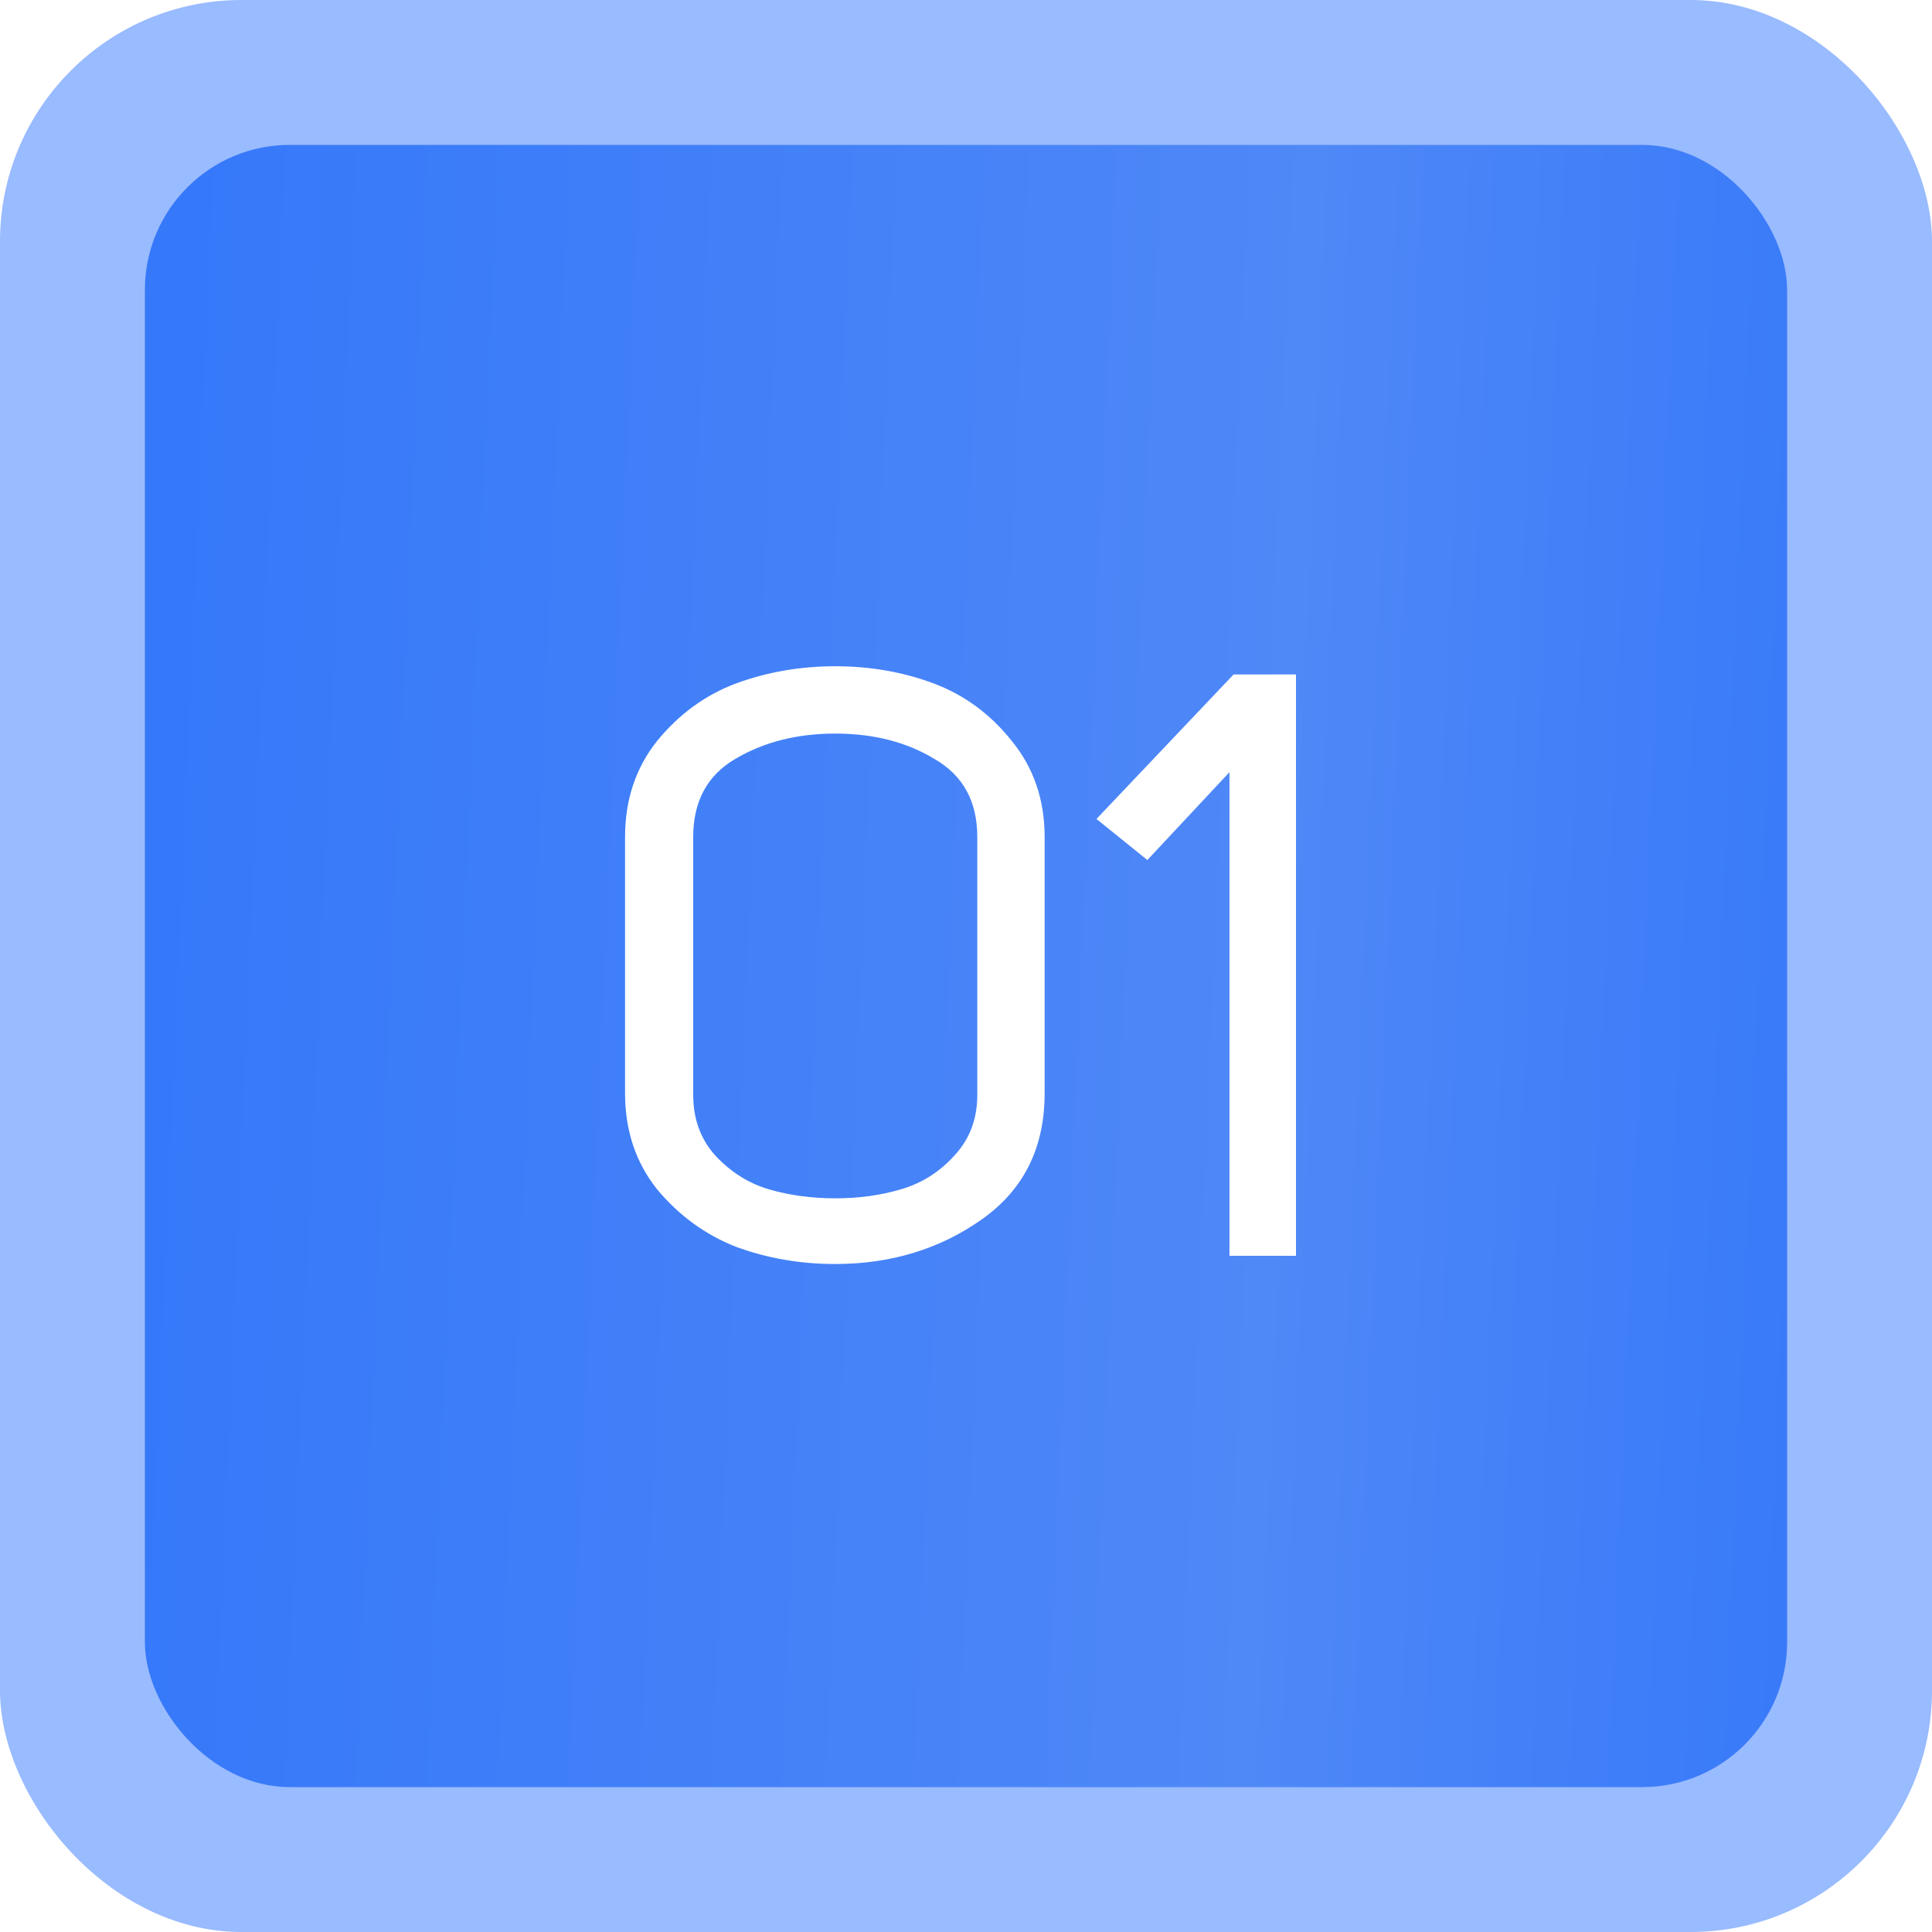 <?xml version="1.0" encoding="UTF-8"?> <svg xmlns="http://www.w3.org/2000/svg" width="40" height="40" viewBox="0 0 40 40" fill="none"><rect data-figma-bg-blur-radius="5.28" width="40" height="40" rx="5" fill="#0057FF" fill-opacity="0.4"></rect><g filter="url(#filter0_i_728_262)"><rect x="3" y="3" width="34" height="34" rx="3" fill="url(#paint0_linear_728_262)"></rect></g><path d="M17.293 26.17C16.568 26.17 15.882 26.051 15.236 25.813C14.602 25.564 14.058 25.167 13.604 24.623C13.162 24.068 12.941 23.405 12.941 22.634V17.33C12.941 16.559 13.162 15.896 13.604 15.341C14.058 14.786 14.602 14.389 15.236 14.151C15.882 13.913 16.568 13.794 17.293 13.794C18.019 13.794 18.699 13.913 19.333 14.151C19.968 14.389 20.506 14.786 20.948 15.341C21.402 15.896 21.628 16.559 21.628 17.33V22.634C21.628 23.767 21.192 24.64 20.319 25.252C19.447 25.864 18.438 26.17 17.293 26.17ZM14.352 17.33V22.668C14.352 23.167 14.505 23.586 14.811 23.926C15.129 24.266 15.497 24.498 15.916 24.623C16.347 24.748 16.806 24.81 17.293 24.81C17.781 24.81 18.234 24.748 18.653 24.623C19.084 24.498 19.452 24.266 19.758 23.926C20.076 23.586 20.234 23.167 20.234 22.668V17.33C20.234 16.593 19.94 16.055 19.35 15.715C18.772 15.364 18.087 15.188 17.293 15.188C16.5 15.188 15.809 15.364 15.219 15.715C14.641 16.055 14.352 16.593 14.352 17.33ZM26.832 26H25.455V15.987L23.755 17.806L22.701 16.956L25.54 13.964H26.832V26Z" fill="white"></path><defs><clipPath id="bgblur_0_728_262_clip_path" transform="translate(0 0)"><rect width="40" height="40" rx="5"></rect></clipPath><filter id="filter0_i_728_262" x="3" y="3" width="34" height="34" filterUnits="userSpaceOnUse" color-interpolation-filters="sRGB"><feFlood flood-opacity="0" result="BackgroundImageFix"></feFlood><feBlend mode="normal" in="SourceGraphic" in2="BackgroundImageFix" result="shape"></feBlend><feColorMatrix in="SourceAlpha" type="matrix" values="0 0 0 0 0 0 0 0 0 0 0 0 0 0 0 0 0 0 127 0" result="hardAlpha"></feColorMatrix><feOffset></feOffset><feGaussianBlur stdDeviation="2.763"></feGaussianBlur><feComposite in2="hardAlpha" operator="arithmetic" k2="-1" k3="1"></feComposite><feColorMatrix type="matrix" values="0 0 0 0 0.266 0 0 0 0 0.541 0 0 0 0 0.938 0 0 0 1 0"></feColorMatrix><feBlend mode="normal" in2="shape" result="effect1_innerShadow_728_262"></feBlend></filter><linearGradient id="paint0_linear_728_262" x1="-48.099" y1="76.169" x2="62.672" y2="81.027" gradientUnits="userSpaceOnUse"><stop stop-color="#0057FF"></stop><stop offset="0.65" stop-color="#4F88F7"></stop><stop offset="1" stop-color="#0057FF"></stop></linearGradient></defs></svg> 